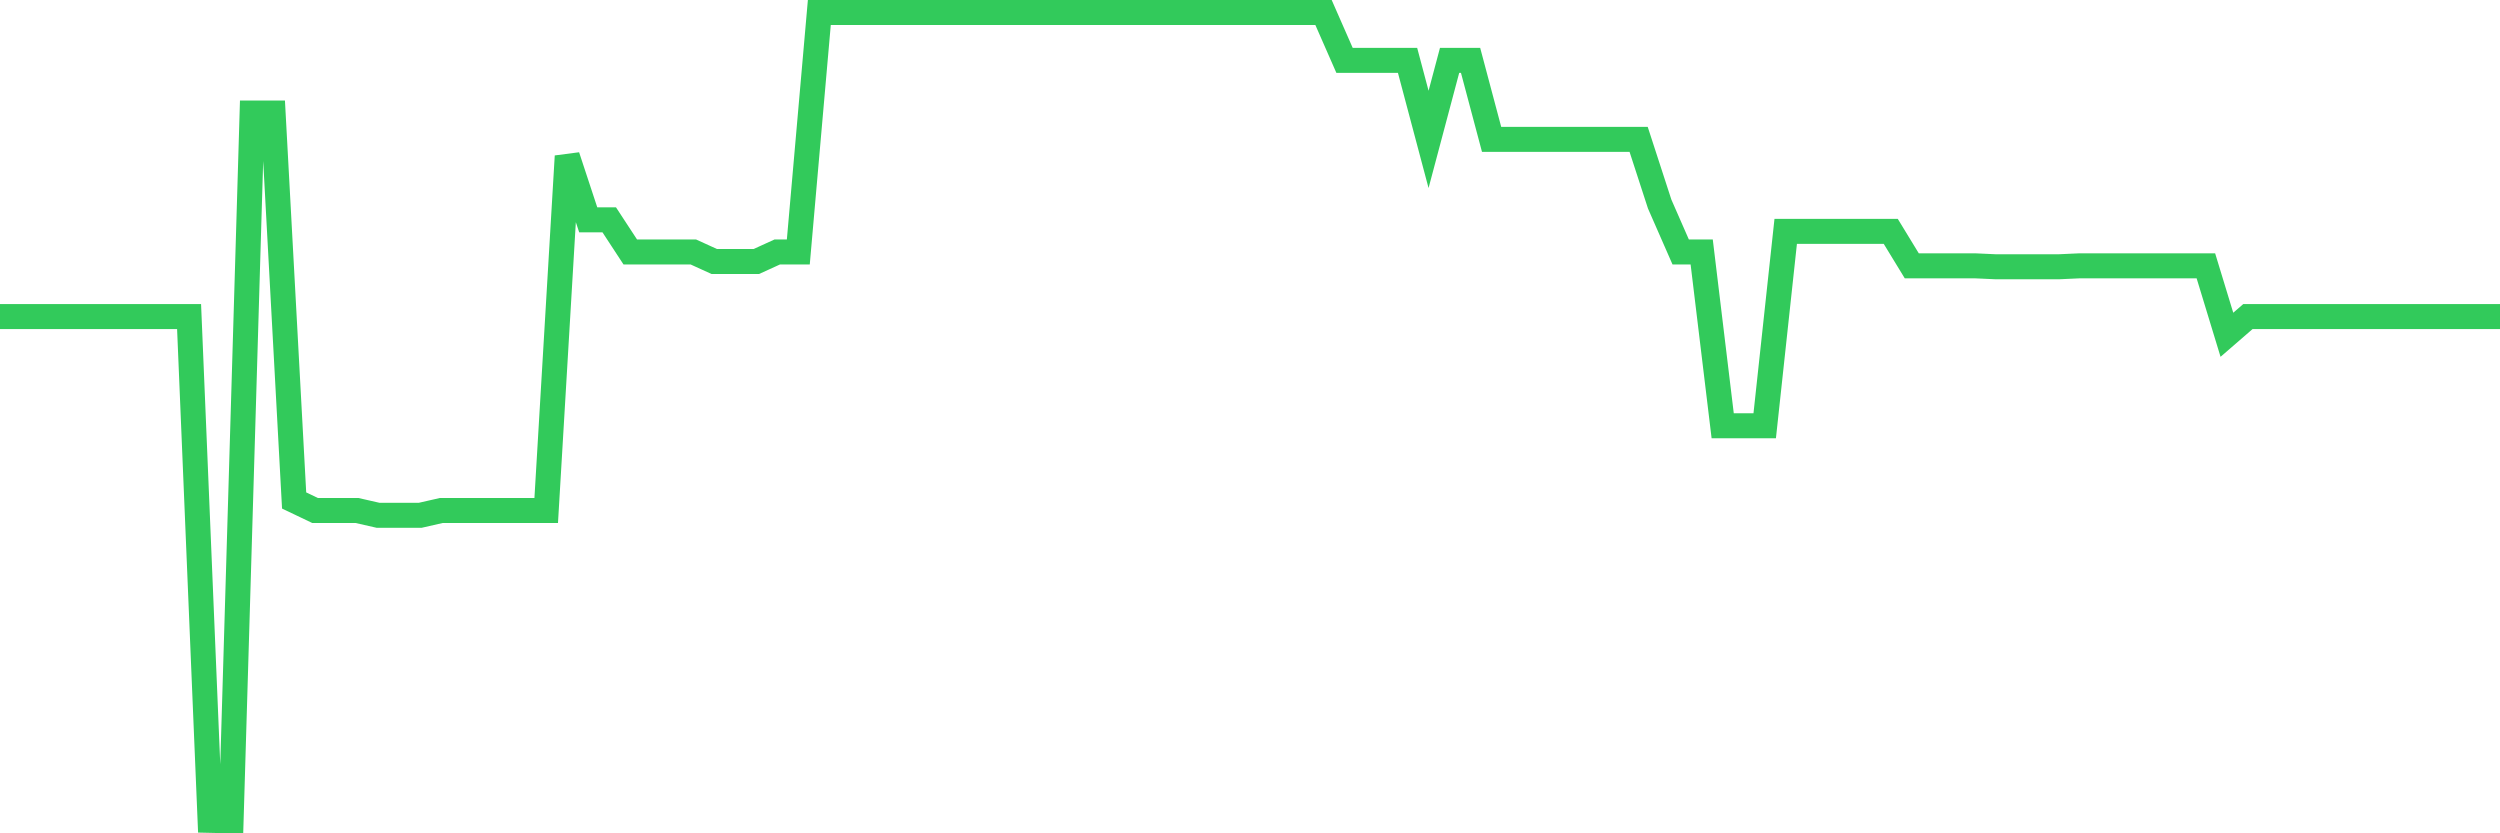 <svg
  xmlns="http://www.w3.org/2000/svg"
  xmlns:xlink="http://www.w3.org/1999/xlink"
  width="120"
  height="40"
  viewBox="0 0 120 40"
  preserveAspectRatio="none"
>
  <polyline
    points="0,15.196 1.008,15.196 2.017,15.196 3.025,15.196 4.034,15.196 5.042,15.196 6.05,15.196 7.059,15.196 8.067,15.196 9.076,15.196 10.084,39.377 11.092,39.4 12.101,5.427 13.109,5.427 14.118,24.023 15.126,24.505 16.134,24.505 17.143,24.505 18.151,24.735 19.16,24.735 20.168,24.735 21.176,24.505 22.185,24.505 23.193,24.505 24.202,24.505 25.21,24.505 26.218,24.505 27.227,7.496 28.235,10.553 29.244,10.553 30.252,12.093 31.261,12.093 32.269,12.093 33.277,12.093 34.286,12.553 35.294,12.553 36.303,12.553 37.311,12.093 38.319,12.093 39.328,0.6 40.336,0.6 41.345,0.6 42.353,0.6 43.361,0.6 44.37,0.6 45.378,0.6 46.387,0.6 47.395,0.6 48.403,0.6 49.412,0.6 50.42,0.6 51.429,0.6 52.437,0.6 53.445,0.6 54.454,0.6 55.462,0.6 56.471,0.6 57.479,0.6 58.487,0.6 59.496,0.6 60.504,0.6 61.513,0.6 62.521,0.6 63.529,0.6 64.538,2.899 65.546,2.899 66.555,2.899 67.563,2.899 68.571,6.691 69.58,2.899 70.588,2.899 71.597,6.691 72.605,6.691 73.613,6.691 74.622,6.691 75.63,6.691 76.639,6.691 77.647,6.691 78.655,6.691 79.664,9.794 80.672,12.093 81.681,12.093 82.689,20.437 83.697,20.437 84.706,20.437 85.714,11.105 86.723,11.105 87.731,11.105 88.739,11.105 89.748,11.105 90.756,11.105 91.765,12.759 92.773,12.759 93.782,12.759 94.79,12.759 95.798,12.805 96.807,12.805 97.815,12.805 98.824,12.805 99.832,12.759 100.84,12.759 101.849,12.759 102.857,12.759 103.866,12.759 104.874,12.759 105.882,12.759 106.891,16.069 107.899,15.196 108.908,15.196 109.916,15.196 110.924,15.196 111.933,15.196 112.941,15.196 113.95,15.196 114.958,15.196 115.966,15.196 116.975,15.196 117.983,15.196 118.992,15.196 120,15.196"
    fill="none"
    stroke="#32ca5b"
    stroke-width="1.2"
  >
  </polyline>
</svg>